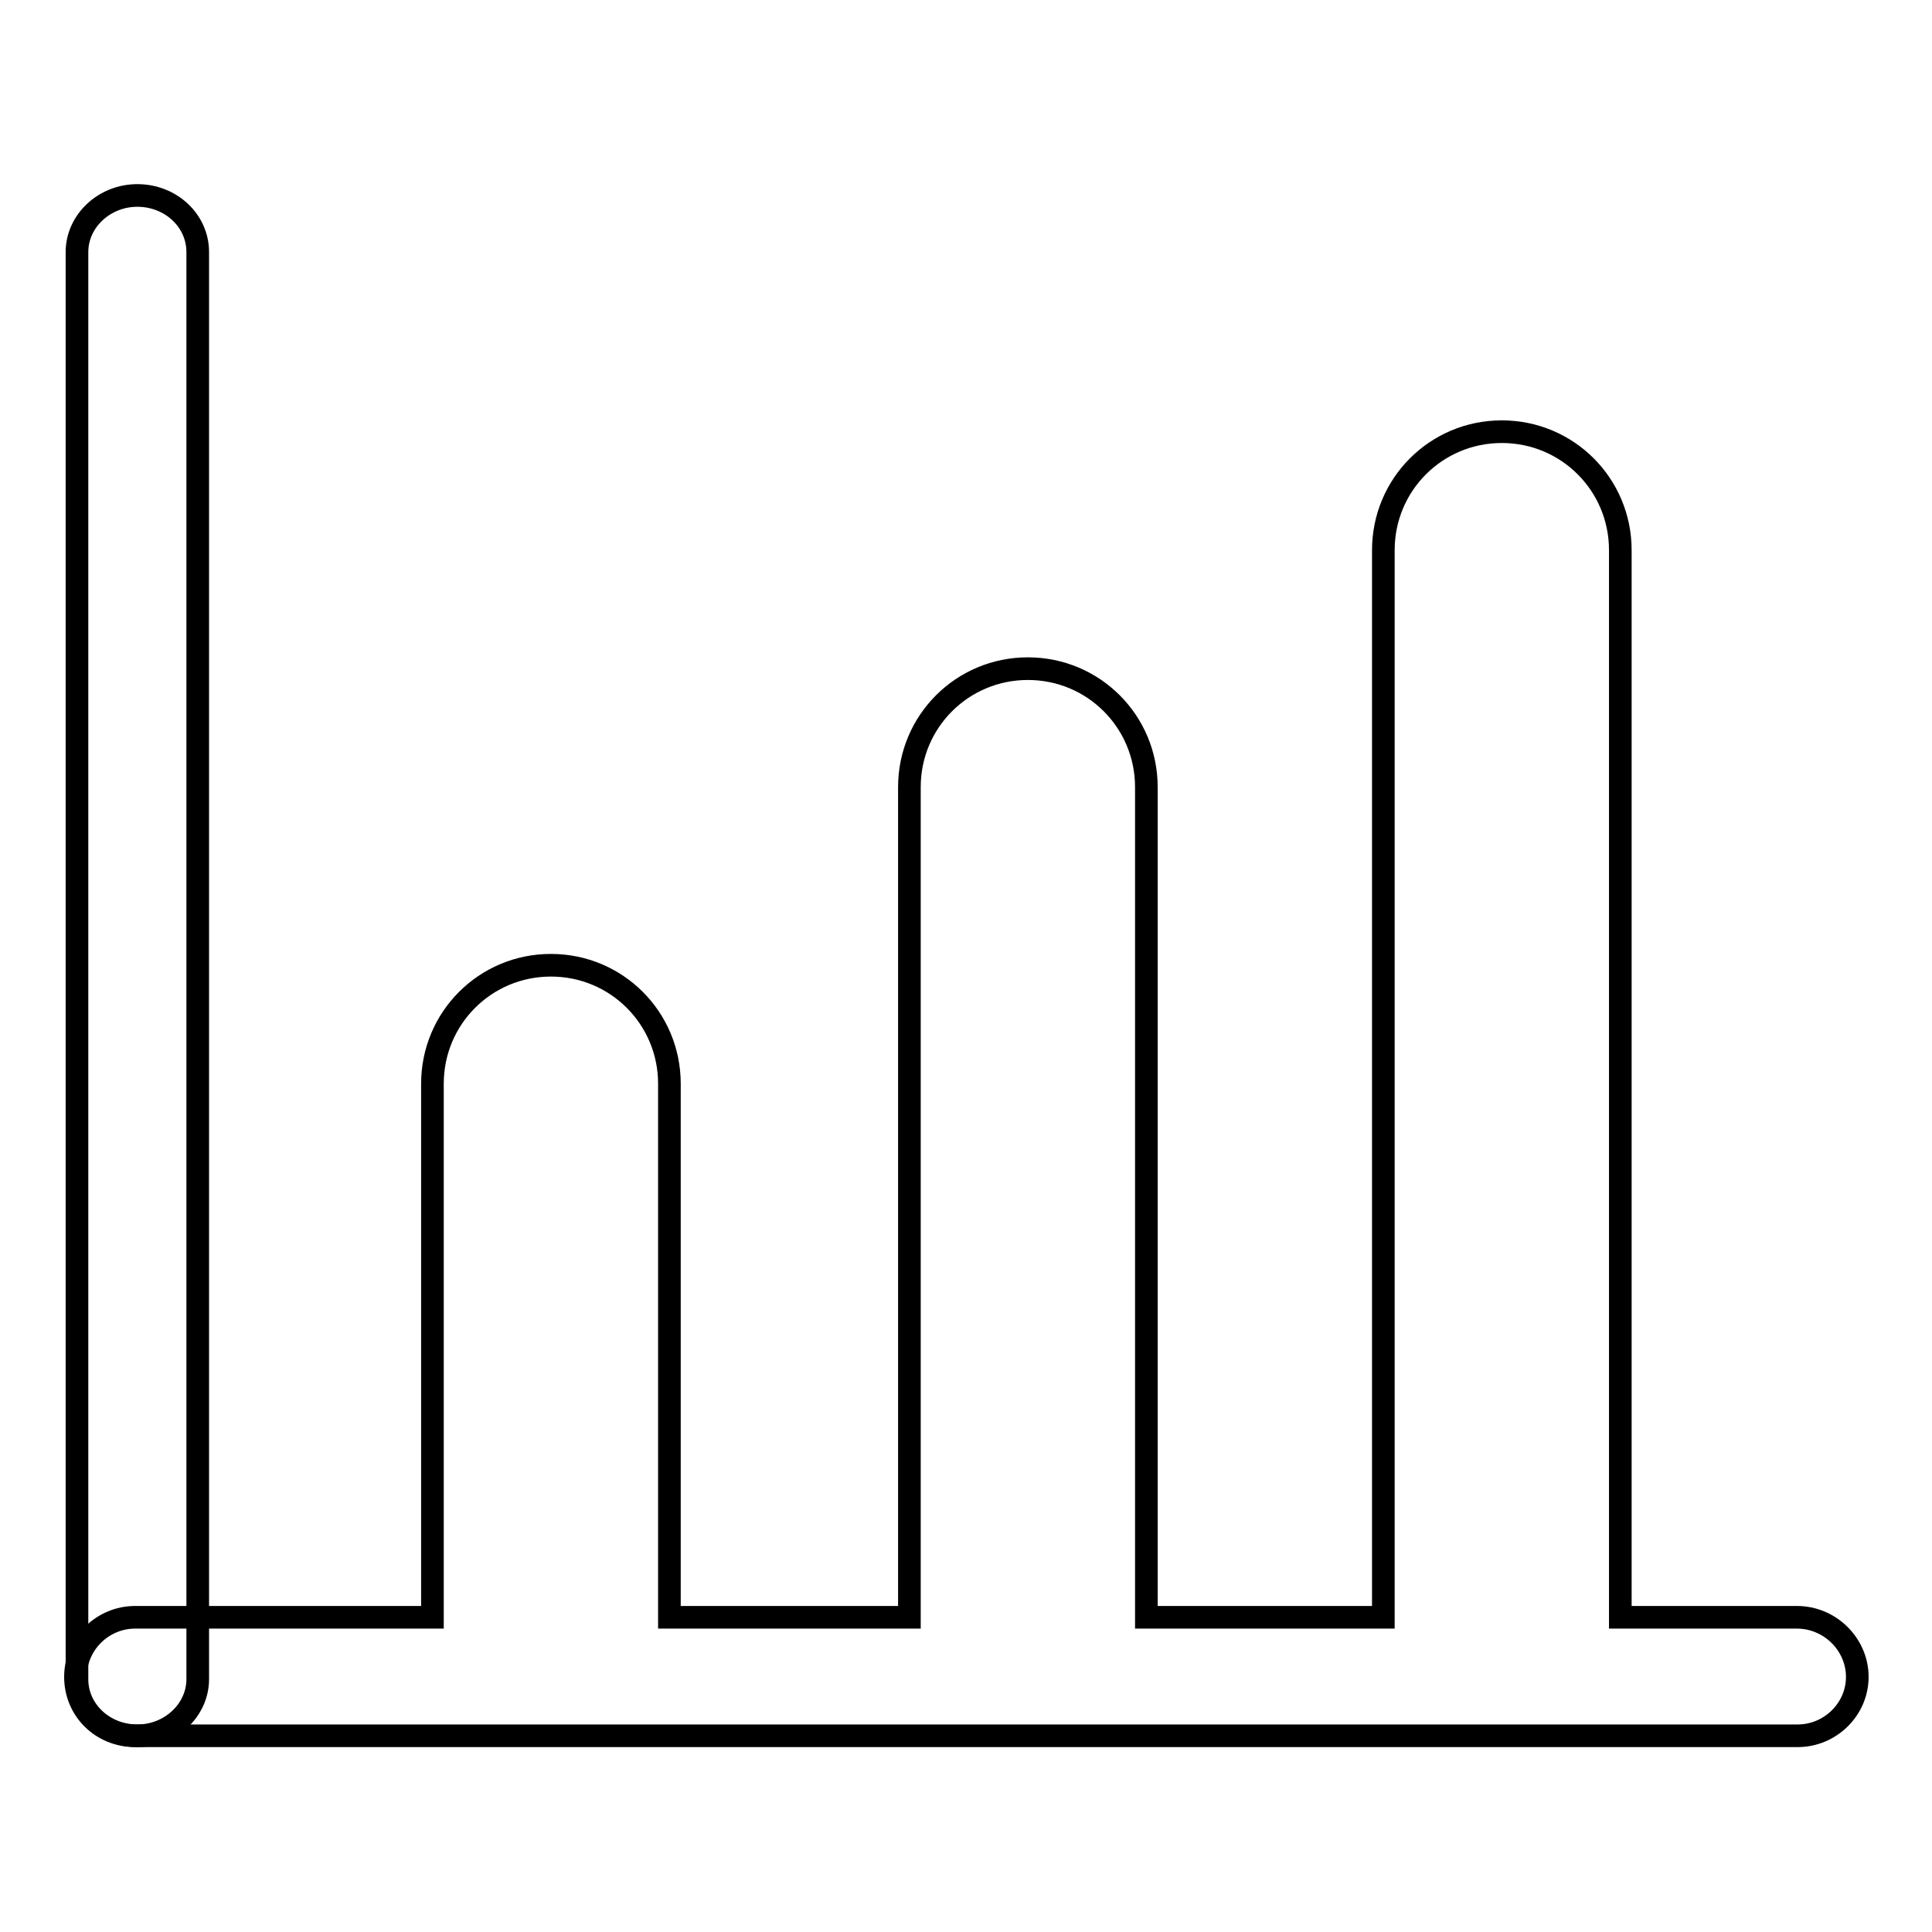 <?xml version="1.0" encoding="utf-8"?>
<!-- Svg Vector Icons : http://www.onlinewebfonts.com/icon -->
<!DOCTYPE svg PUBLIC "-//W3C//DTD SVG 1.1//EN" "http://www.w3.org/Graphics/SVG/1.1/DTD/svg11.dtd">
<svg version="1.1" xmlns="http://www.w3.org/2000/svg" xmlns:xlink="http://www.w3.org/1999/xlink" x="0px" y="0px" viewBox="0 0 256 256" enable-background="new 0 0 256 256" xml:space="preserve">
<g><g><path stroke-width="3" fill-opacity="0" stroke="#000000"  d="M238.1,214.3h-23.4c0,0,0,0,0,0V72.9c0-8.7-7-15.7-15.7-15.7s-15.7,7-15.7,15.7v141.4c0,0,0,0,0,0h-31.4c0,0,0,0,0,0v-110c0-8.7-7-15.7-15.7-15.7c-8.7,0-15.7,7-15.7,15.7v110c0,0,0,0,0,0H88.7c0,0,0,0,0,0v-70.7c0-8.7-7-15.7-15.7-15.7c-8.7,0-15.7,7-15.7,15.7v70.7c0,0,0,0,0,0H17.9c-4.3,0-7.9,3.5-7.9,7.9s3.5,7.8,7.9,7.8h220.3c4.3,0,7.9-3.5,7.9-7.8S242.5,214.3,238.1,214.3z"/><path stroke-width="3" fill-opacity="0" stroke="#000000"  d="M26.2,222.5c0,4.1-3.6,7.5-8,7.5l0,0c-4.4,0-8-3.3-8-7.5V33.4c0-4.1,3.6-7.5,8-7.5l0,0c4.4,0,8,3.3,8,7.5V222.5z"/></g></g>
</svg>